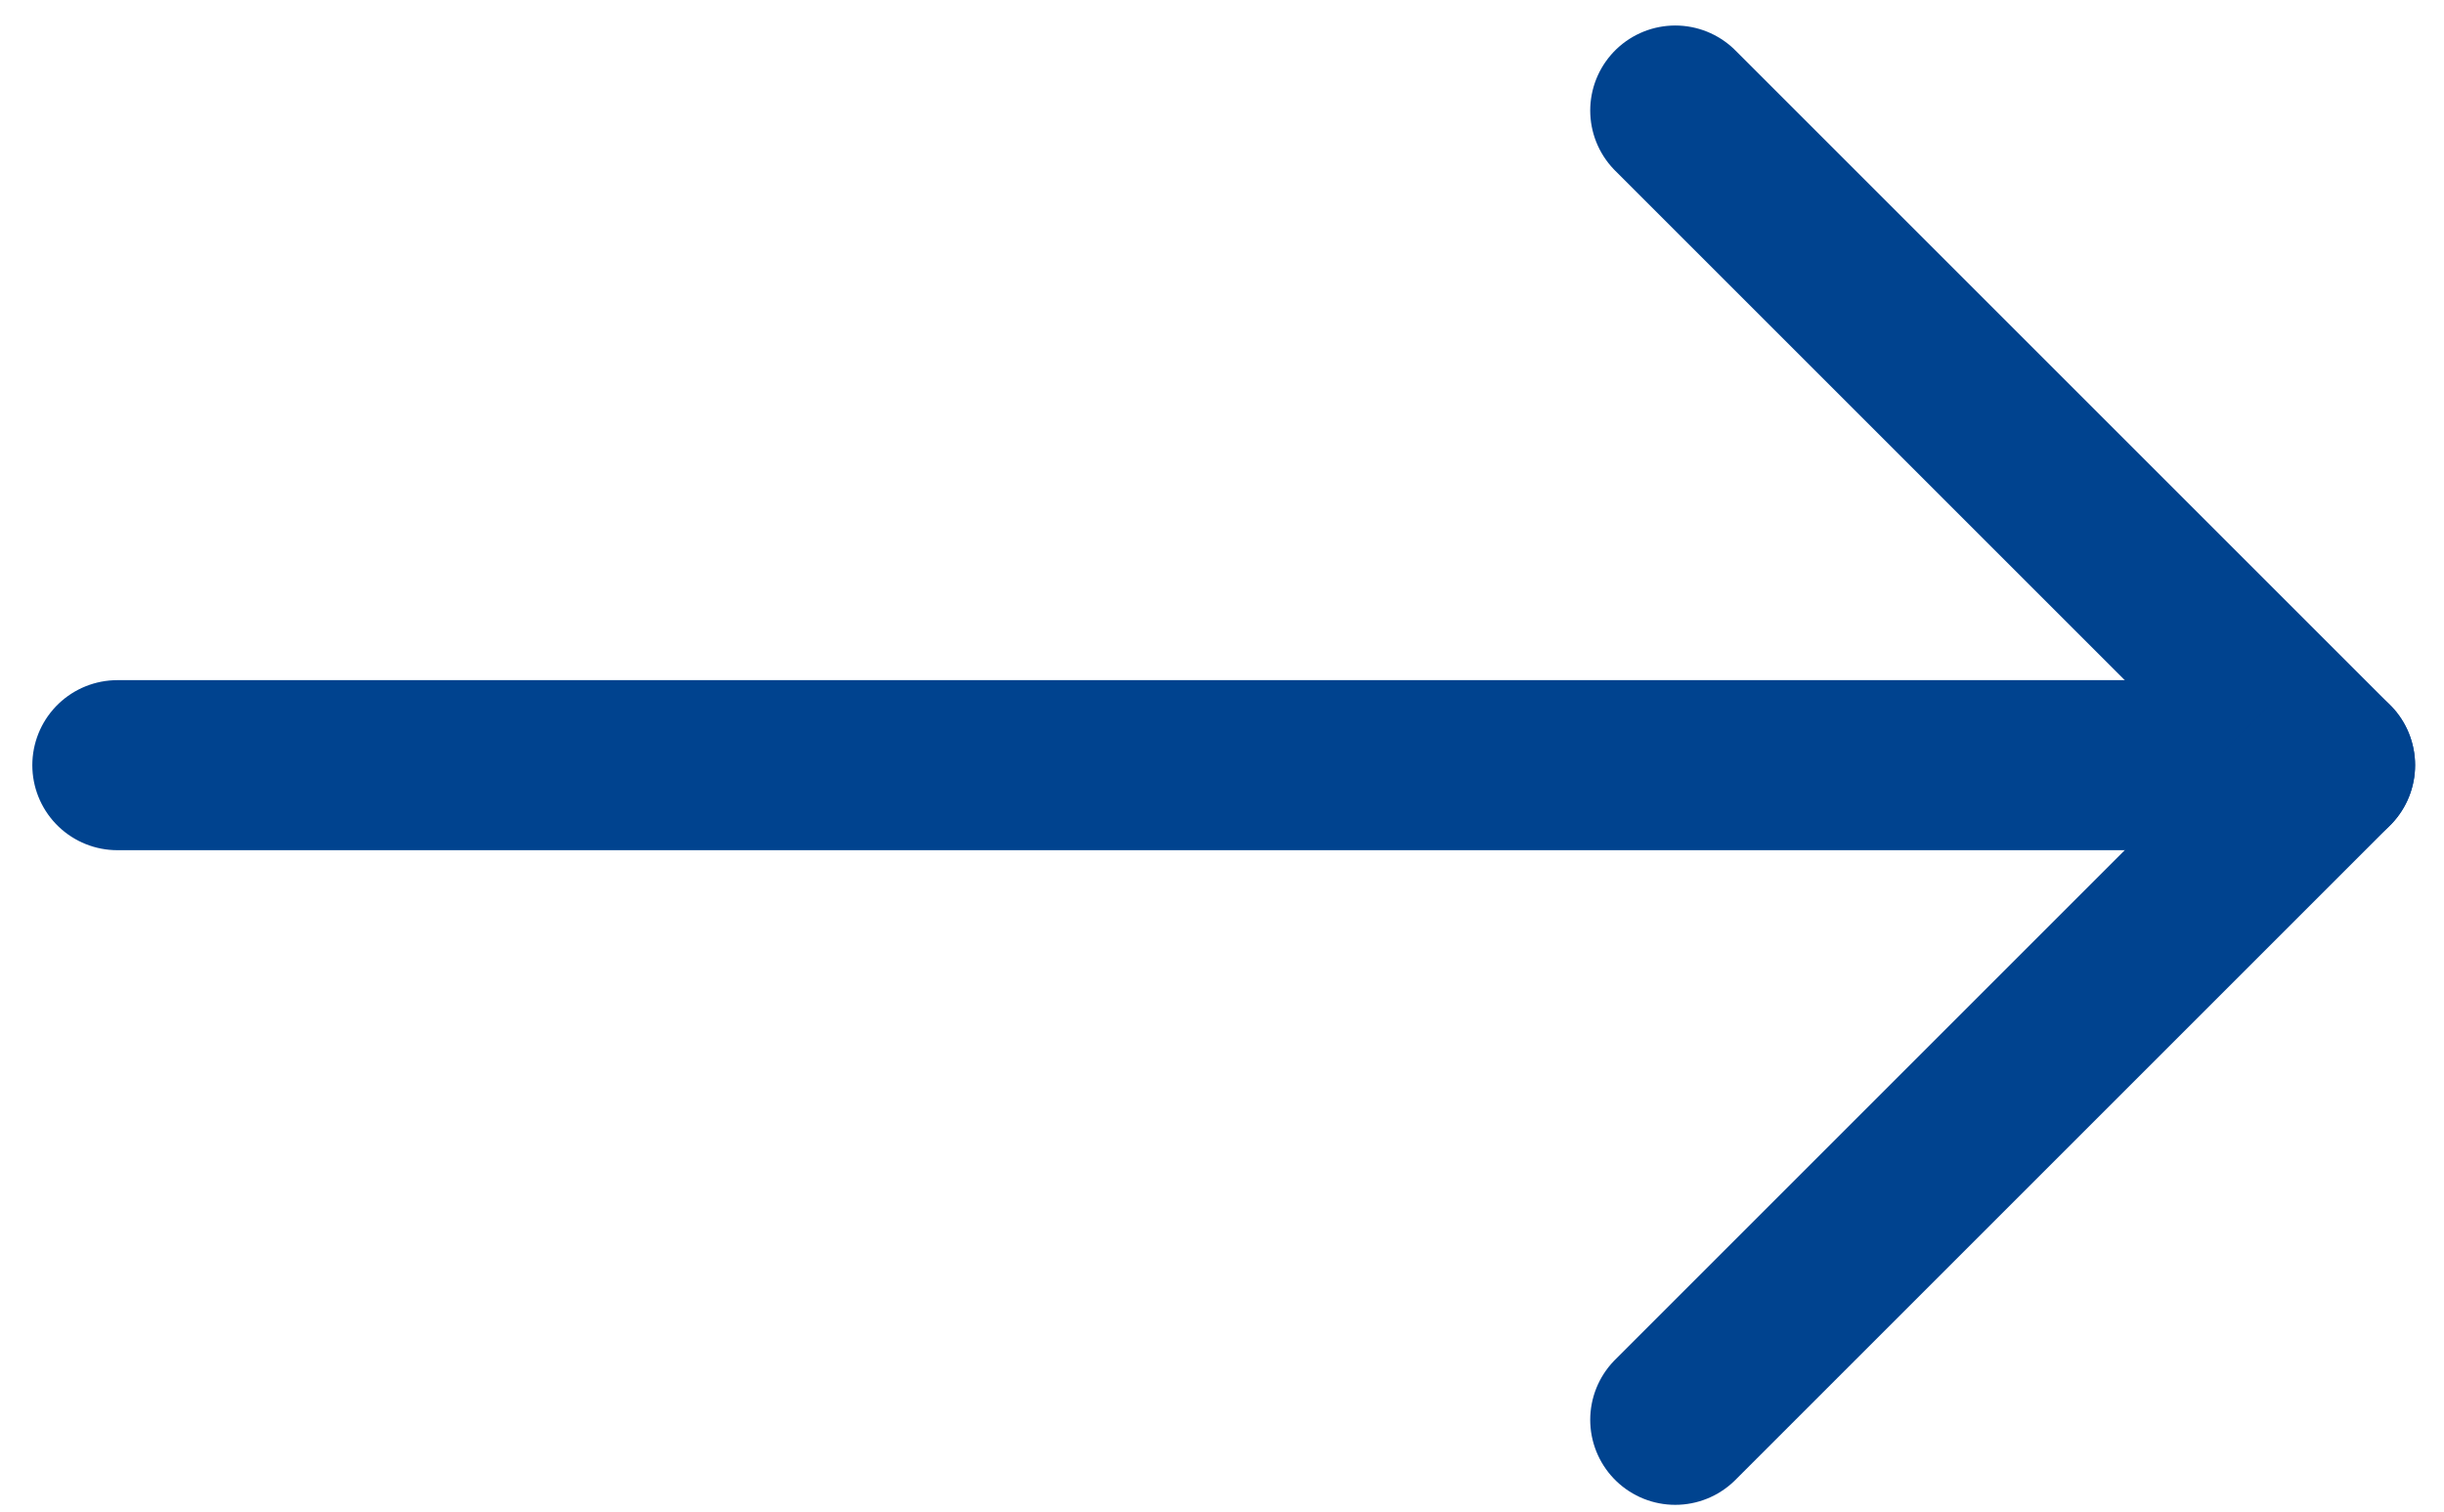 <?xml version="1.0" encoding="utf-8"?>
<!-- Generator: Adobe Illustrator 26.0.1, SVG Export Plug-In . SVG Version: 6.00 Build 0)  -->
<svg version="1.1" id="Layer_1" xmlns="http://www.w3.org/2000/svg" xmlns:xlink="http://www.w3.org/1999/xlink" x="0px" y="0px"
	 viewBox="0 0 14.37 8.89" style="enable-background:new 0 0 14.37 8.89;" xml:space="preserve">
<style type="text/css">
	.st0{fill:none;stroke:#00438F;stroke-linecap:round;stroke-miterlimit:10;}
</style>
<line class="st0" x1="13.7" y1="4.5" x2="9.85" y2="0.65"/>
<line class="st0" x1="9.85" y1="8.35" x2="13.7" y2="4.5"/>
<line class="st0" x1="0.69" y1="4.5" x2="12.58" y2="4.5"/>
</svg>
